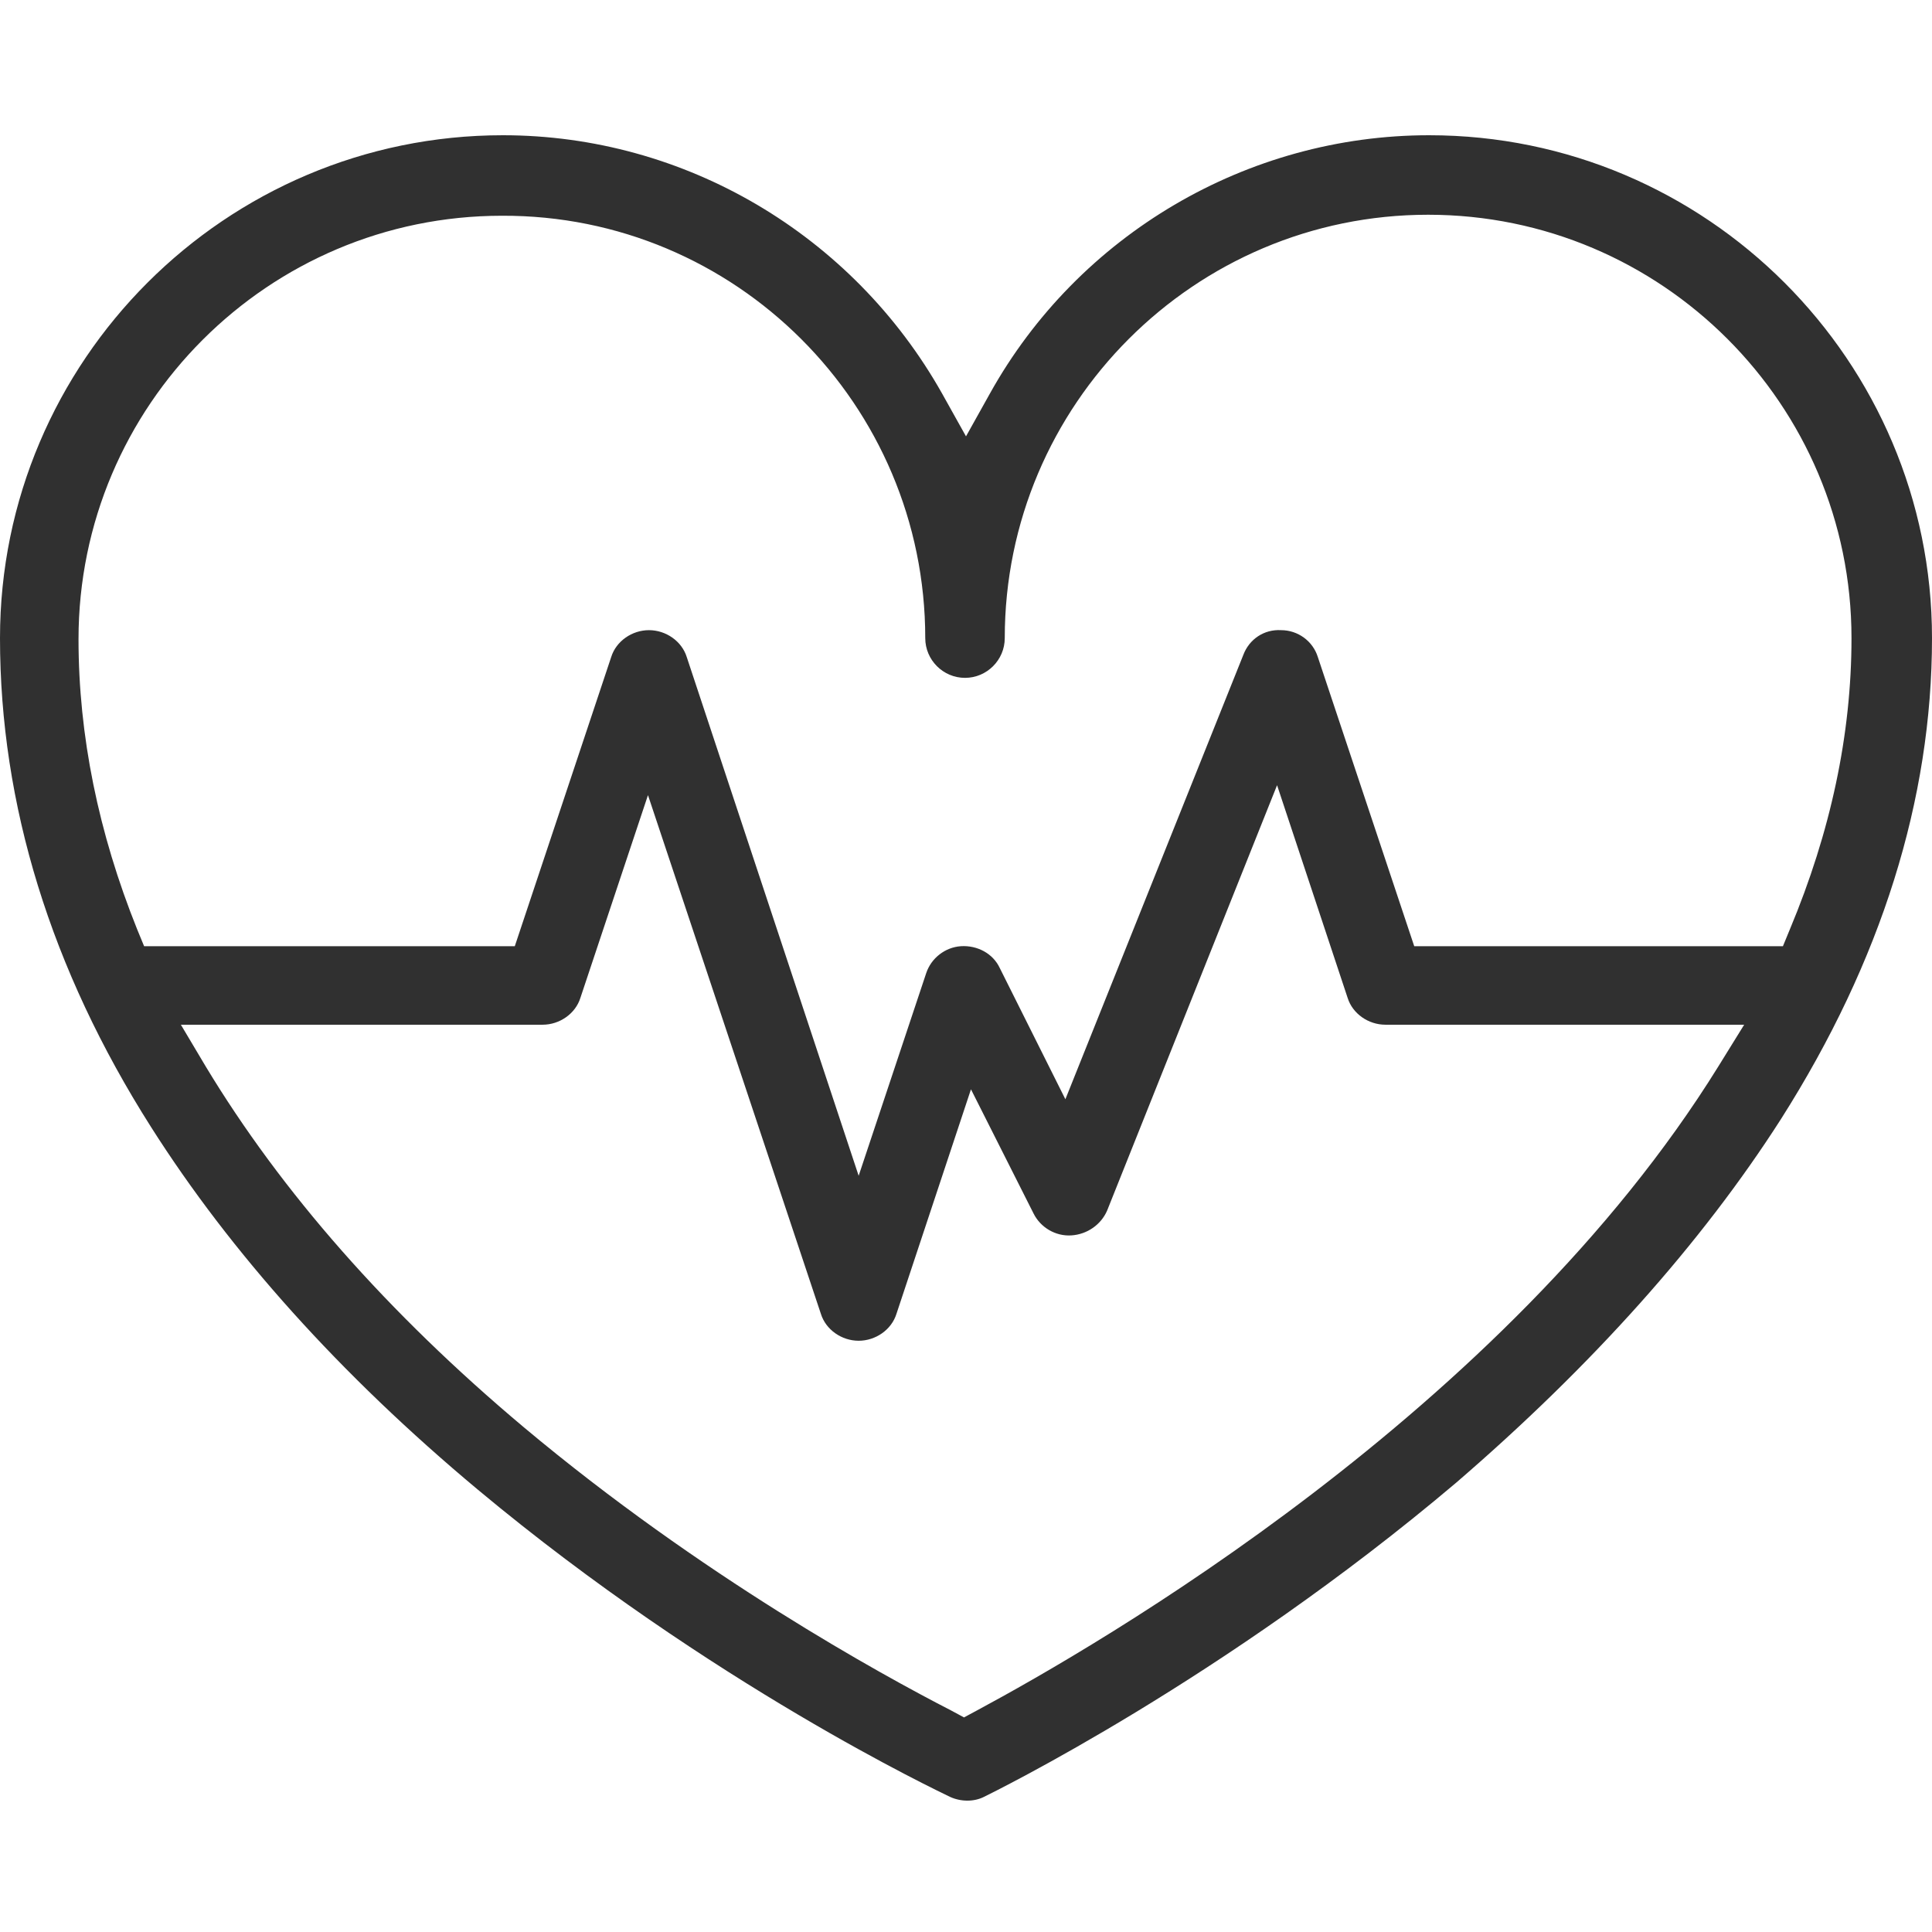 <?xml version="1.0" encoding="UTF-8"?>
<svg width="100px" height="100px" viewBox="0 0 100 100" version="1.1" xmlns="http://www.w3.org/2000/svg" xmlns:xlink="http://www.w3.org/1999/xlink">
    <title>icon/avantage/mesure</title>
    <g id="icon/avantage/mesure" stroke="none" stroke-width="1" fill="none" fill-rule="evenodd">
        <g id="pharma-crans_pictogrammes_mesures" transform="translate(0, 7)" fill="#303030" fill-rule="nonzero">
            <path d="M92.181,50.926 C97.377,42.747 100,34.362 100,26.029 C100,11.677 88.323,0 73.971,0 C64.558,0 55.813,5.144 51.235,13.374 L50,15.586 L48.765,13.374 C44.136,5.144 35.442,0 26.029,0 C11.677,0 0,11.677 0,26.029 C0,34.619 2.623,43.158 7.819,51.337 C11.934,57.819 17.593,64.146 24.743,70.113 C36.831,80.195 48.663,85.751 49.177,86.008 C49.743,86.265 50.412,86.265 50.926,86.008 C51.44,85.751 63.323,79.938 75.36,69.753 C82.407,63.683 88.066,57.356 92.181,50.926 Z M7.459,41.975 L7.099,41.101 C5.093,36.111 4.064,31.07 4.064,26.08 C4.064,13.992 13.889,4.167 25.977,4.167 C38.066,4.115 47.891,13.94 47.891,26.029 C47.891,27.16 48.817,28.086 49.949,28.086 C51.08,28.086 52.006,27.16 52.006,26.029 C52.006,13.94 61.831,4.115 73.92,4.115 C86.008,4.115 95.833,13.94 95.833,26.029 C95.833,31.019 94.753,36.06 92.644,41.101 L92.284,41.975 L73.2,41.975 L68.21,27.006 C67.953,26.183 67.181,25.617 66.307,25.617 C65.432,25.566 64.66,26.08 64.352,26.903 L55.144,49.897 L51.749,43.107 C51.389,42.335 50.566,41.924 49.743,41.975 C48.92,42.027 48.2,42.593 47.942,43.364 L44.444,53.858 L35.545,27.006 C35.288,26.183 34.465,25.617 33.591,25.617 C32.716,25.617 31.893,26.183 31.636,27.006 L26.646,41.975 L7.459,41.975 Z M50.566,81.533 L49.897,81.893 L49.228,81.533 C45.628,79.681 36.317,74.588 27.109,66.872 C20.062,60.957 14.558,54.681 10.648,48.2 L9.362,46.039 L28.086,46.039 C28.961,46.039 29.784,45.473 30.041,44.65 L33.539,34.156 L42.49,61.008 C42.747,61.831 43.57,62.397 44.444,62.397 C45.319,62.397 46.142,61.831 46.399,61.008 L50.257,49.383 L53.498,55.813 C53.858,56.533 54.63,56.996 55.453,56.944 C56.276,56.893 56.996,56.379 57.305,55.658 L66.101,33.642 L69.753,44.65 C70.01,45.473 70.833,46.039 71.708,46.039 L90.278,46.039 L88.94,48.2 C77.881,66.049 56.79,78.189 50.566,81.533 Z" id="Shape"></path>
        </g>
    </g>
</svg>